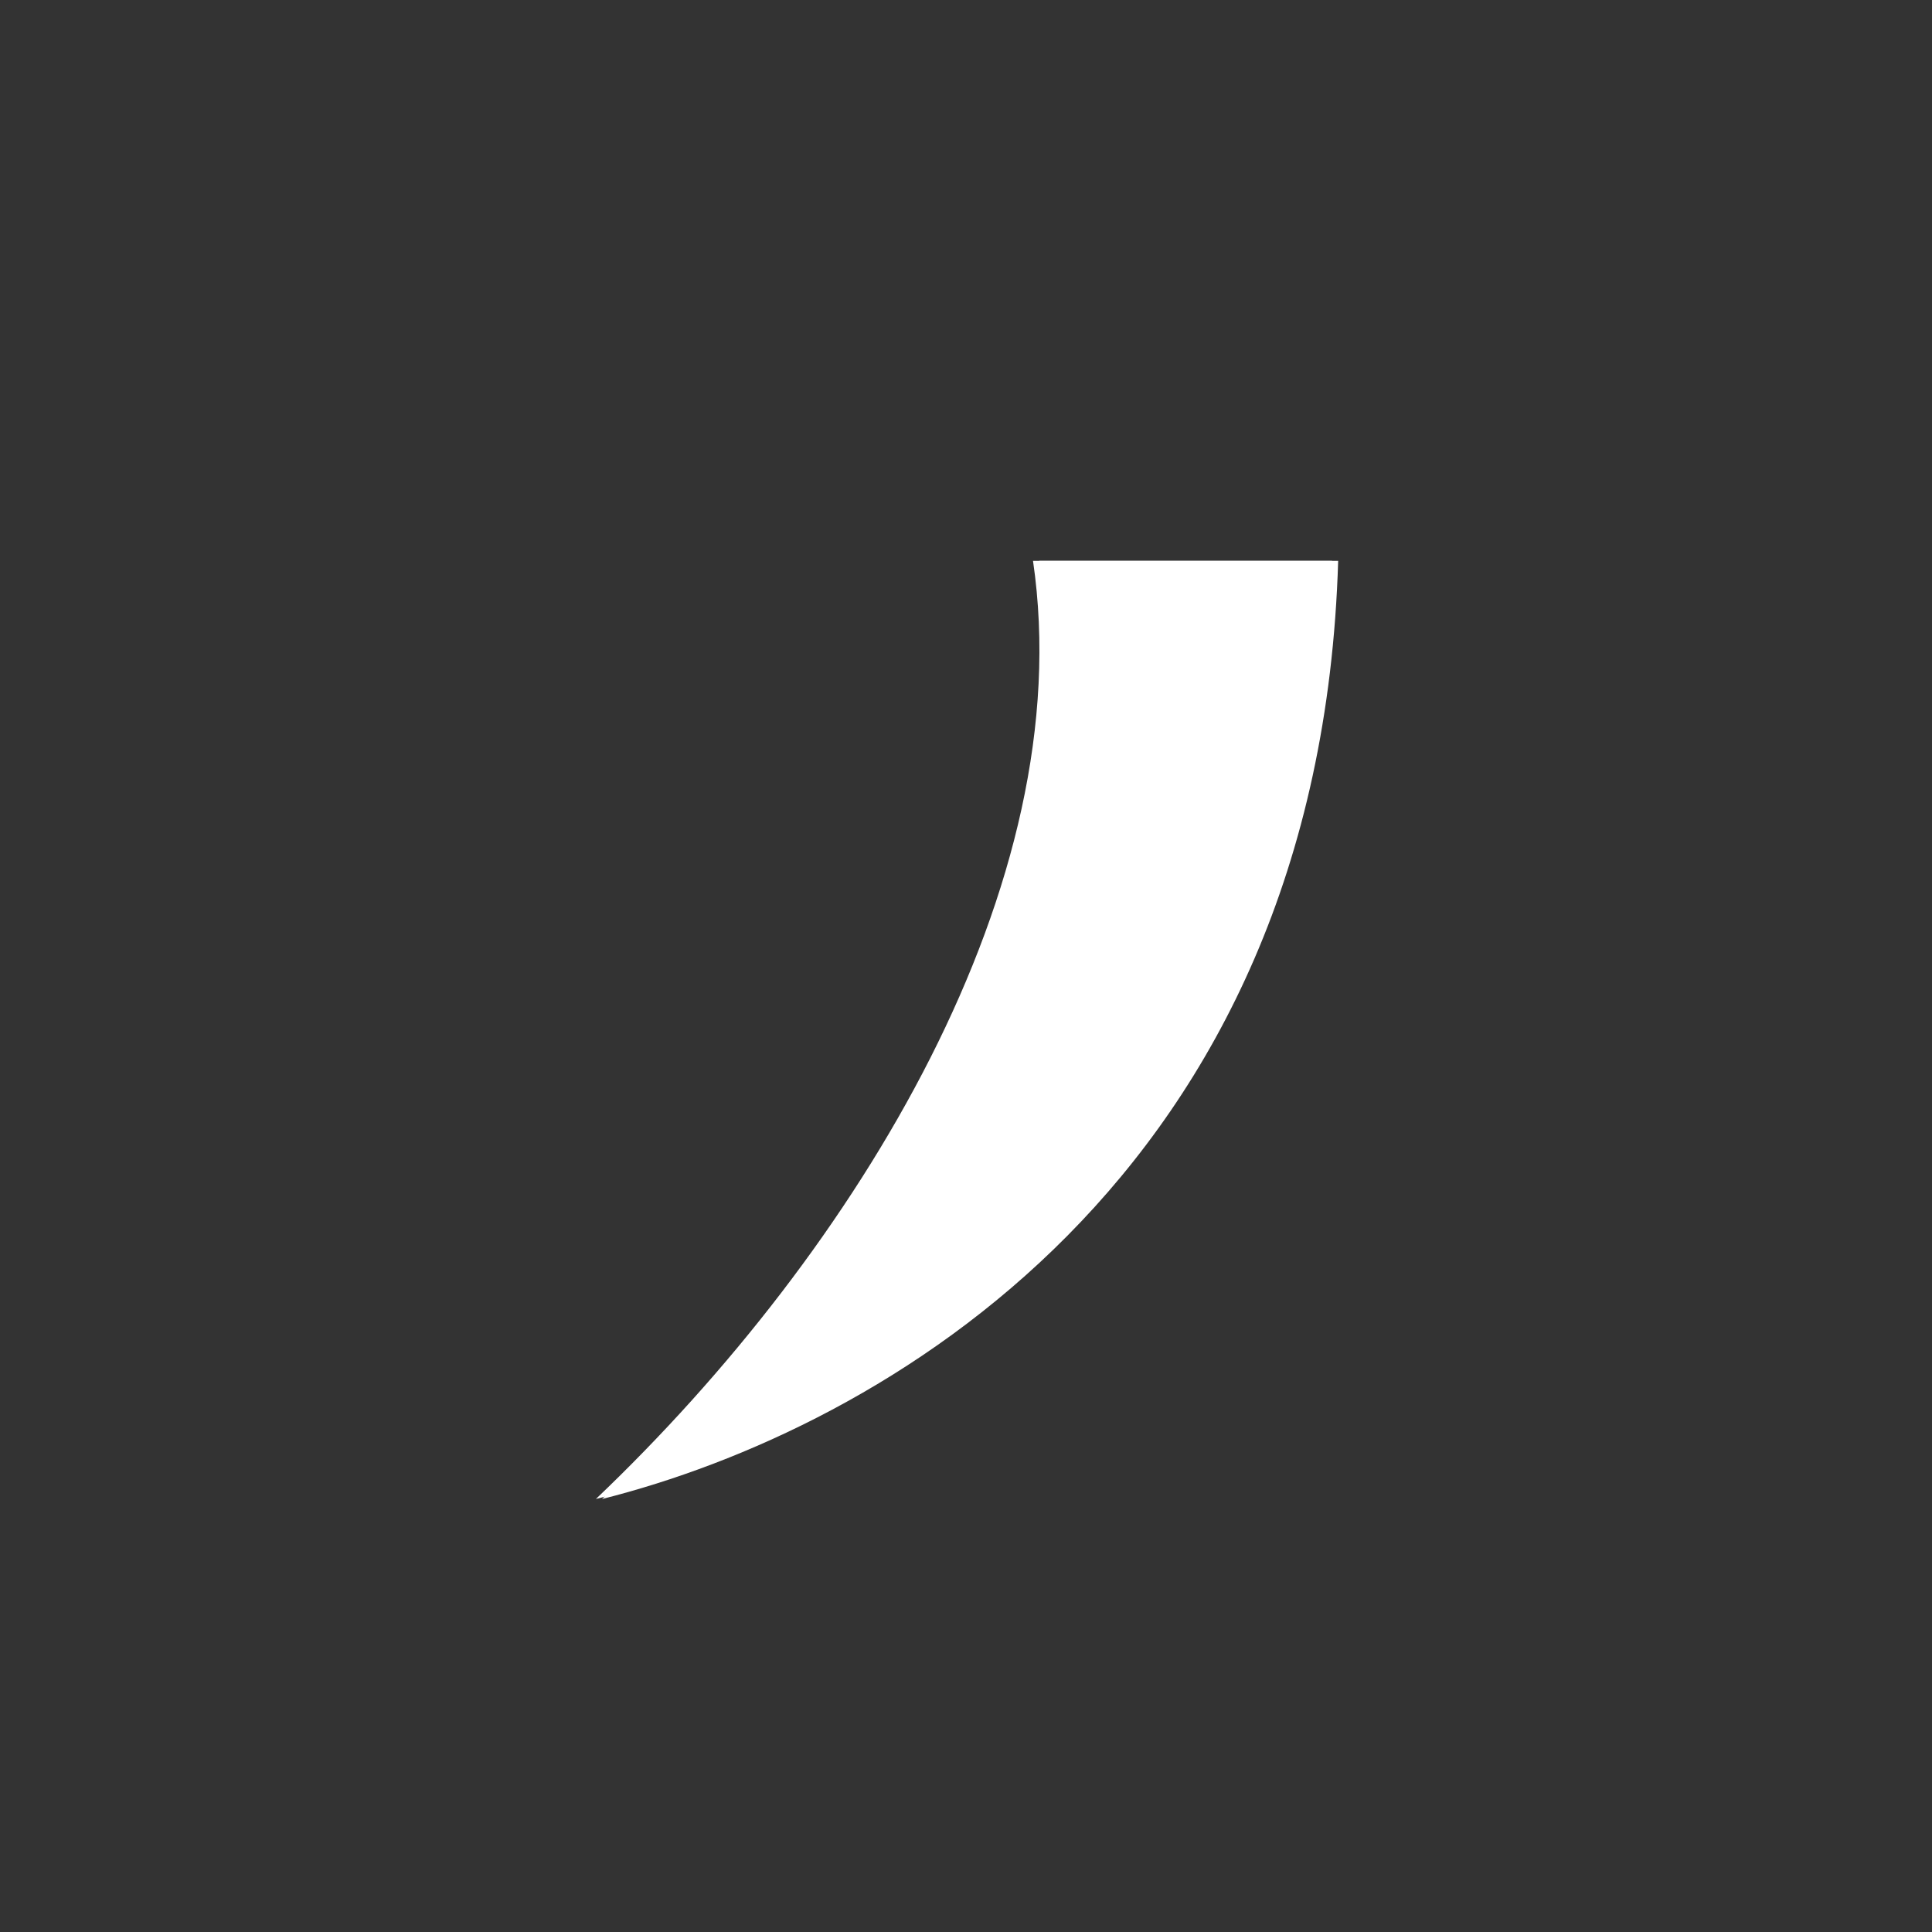 <?xml version="1.0" encoding="UTF-8"?>
<svg id="Layer_2" data-name="Layer 2" xmlns="http://www.w3.org/2000/svg" viewBox="0 0 9.37 9.37">
  <rect x="0" y="0" width="9.37" height="9.37" fill="#333333" stroke="none"/>
  <defs>
    <style>
      .cls-1 {
        fill: none;
      }

      .cls-1, .cls-2 {
        stroke-width: 0px;
      }

      .cls-2 {
        fill: #fff;
      }
    </style>
  </defs>
  <g id="_02" data-name="02">
    <circle class="cls-1" cx="4.68" cy="4.68" r="4.68"/>
    <path class="cls-2" d="m5.04,2.72c.23,1.57-.85,3.34-2.12,4.55,1.35-.34,3.48-1.55,3.57-4.55h-1.45Z"/>
    <circle class="cls-1" cx="4.68" cy="4.68" r="4.68"/>
    <path class="cls-2" d="m5.01,2.72c.23,1.57-.85,3.34-2.12,4.55,1.34-.34,3.47-1.55,3.57-4.55h-1.45Z"/>
  </g>
</svg>